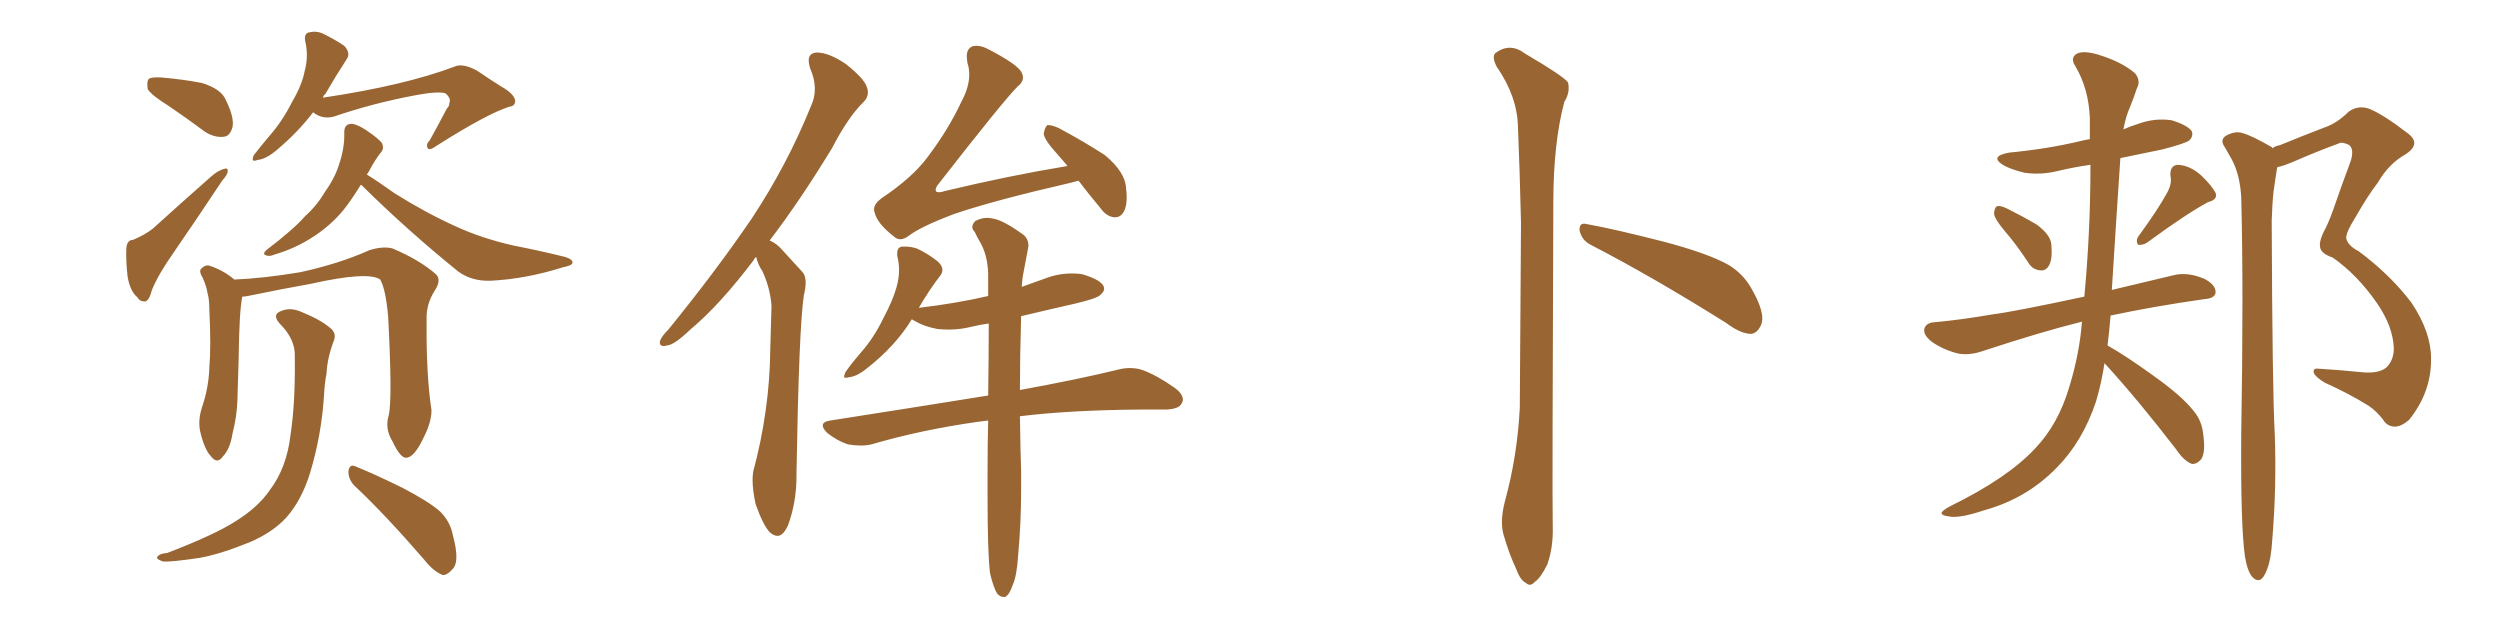 <svg xmlns="http://www.w3.org/2000/svg" xmlns:xlink="http://www.w3.org/1999/xlink" width="600" height="150"><path fill="#996633" padding="10" d="M40.58 25.49L40.58 25.49Q36.33 22.85 35.45 21.39L35.45 21.39Q35.16 19.48 35.74 18.90L35.74 18.90Q36.47 18.46 38.82 18.60L38.82 18.60Q43.95 19.04 48.49 19.92L48.49 19.92Q53.17 21.39 54.20 24.02L54.20 24.02Q56.25 28.13 55.81 30.47L55.81 30.47Q55.22 32.67 53.76 32.81L53.76 32.81Q51.56 33.11 49.22 31.64L49.22 31.64Q44.68 28.27 40.58 25.49ZM31.93 57.57L31.93 57.57Q35.01 56.25 36.77 54.79L36.77 54.79Q43.07 49.07 50.54 42.48L50.54 42.48Q52.15 41.02 53.61 40.58L53.61 40.58Q54.79 40.14 54.64 41.16L54.64 41.16Q54.64 41.89 53.32 43.36L53.32 43.36Q47.90 51.56 41.75 60.50L41.75 60.50Q37.94 65.92 36.47 69.58L36.47 69.58Q35.74 72.36 34.72 72.36L34.72 72.36Q33.54 72.36 32.96 71.34L32.96 71.34Q31.20 69.87 30.62 66.36L30.62 66.36Q30.18 62.40 30.32 59.62L30.32 59.62Q30.47 57.57 31.93 57.57ZM75.15 26.95L75.15 26.95Q71.48 31.79 66.21 36.18L66.21 36.18Q63.72 38.23 61.82 38.38L61.82 38.38Q60.06 39.11 60.94 37.21L60.94 37.21Q62.40 35.30 64.75 32.52L64.75 32.52Q67.82 29.00 70.02 24.61L70.02 24.61Q72.51 20.36 73.10 17.14L73.10 17.14Q74.12 13.48 73.24 9.81L73.24 9.81Q72.95 7.91 74.27 7.76L74.27 7.76Q76.03 7.32 77.78 8.20L77.78 8.20Q80.42 9.52 82.62 10.99L82.62 10.99Q84.23 12.74 83.20 14.21L83.20 14.21Q80.71 18.02 78.08 22.56L78.08 22.56Q77.64 22.85 77.49 23.44L77.49 23.44Q97.12 20.51 109.13 15.97L109.13 15.97Q111.04 15.09 114.55 16.99L114.55 16.99Q117.33 18.90 120.12 20.65L120.12 20.65Q123.78 22.71 123.63 24.46L123.63 24.46Q123.49 25.49 122.17 25.63L122.17 25.63Q116.75 27.39 104.74 35.01L104.74 35.01Q103.13 36.18 102.69 35.60L102.69 35.60Q102.10 34.72 103.13 33.69L103.13 33.69Q105.32 29.74 107.23 26.07L107.23 26.07Q107.96 25.34 107.81 24.76L107.81 24.76Q108.40 23.73 106.93 22.41L106.93 22.41Q105.18 21.83 99.76 22.85L99.76 22.85Q89.50 24.76 80.13 27.98L80.13 27.98Q77.34 28.71 75.15 26.95ZM86.57 44.38L86.57 44.38Q84.23 48.19 82.32 50.54L82.32 50.54Q79.25 54.20 75.15 56.84L75.15 56.84Q70.90 59.62 65.92 61.08L65.92 61.08Q64.60 61.67 63.72 61.23L63.72 61.23Q62.99 60.94 63.87 60.06L63.87 60.06Q70.61 54.93 73.24 51.86L73.24 51.86Q76.03 49.37 77.93 46.14L77.93 46.14Q80.27 42.92 81.30 39.70L81.30 39.70Q82.76 35.45 82.62 31.79L82.62 31.79Q82.62 29.88 84.08 29.74L84.08 29.74Q85.25 29.59 87.60 31.05L87.60 31.05Q91.11 33.40 91.70 34.42L91.70 34.42Q92.29 35.74 91.26 36.77L91.26 36.77Q89.94 38.53 88.92 40.43L88.92 40.43Q88.48 41.31 88.04 41.89L88.04 41.89Q90.23 43.21 94.78 46.44L94.78 46.44Q102.25 51.12 109.42 54.35L109.42 54.35Q115.43 57.13 123.05 58.89L123.05 58.89Q129.79 60.21 135.64 61.67L135.64 61.67Q137.55 62.26 137.40 63.13L137.40 63.13Q137.26 63.72 135.06 64.16L135.06 64.16Q126.27 66.94 117.77 67.38L117.77 67.38Q113.23 67.53 110.01 65.19L110.01 65.19Q97.85 55.37 86.72 44.38L86.72 44.38Q86.72 44.38 86.57 44.38ZM93.31 99.61L93.31 99.61Q94.19 95.80 93.16 76.03L93.16 76.03Q92.58 69.43 91.26 67.09L91.26 67.09L91.26 67.09Q88.33 65.04 74.56 68.12L74.56 68.12Q67.97 69.29 59.47 71.04L59.47 71.04Q58.74 71.19 58.15 71.19L58.15 71.19Q57.42 74.56 57.28 85.99L57.28 85.99Q57.13 91.11 56.98 96.09L56.98 96.09Q56.84 100.05 55.81 104.00L55.81 104.00Q55.22 107.81 53.47 109.57L53.47 109.57Q52.15 111.47 50.68 109.57L50.68 109.57Q49.07 107.96 48.05 103.56L48.05 103.56Q47.46 100.93 48.49 97.71L48.49 97.71Q50.10 93.02 50.24 88.18L50.24 88.18Q50.68 83.20 50.24 74.27L50.24 74.27Q50.24 71.78 49.80 70.31L49.80 70.31Q49.51 68.55 48.63 66.65L48.63 66.65Q47.75 65.19 48.19 64.60L48.19 64.60Q49.07 63.57 50.10 63.72L50.10 63.72Q53.47 64.75 56.25 67.09L56.25 67.09Q63.28 66.80 72.07 65.33L72.07 65.33Q81.45 63.28 88.62 60.06L88.62 60.06Q91.85 59.03 94.19 59.62L94.19 59.62Q100.78 62.40 104.74 65.92L104.74 65.92Q105.91 67.24 104.44 69.58L104.44 69.58Q102.25 72.95 102.39 76.61L102.39 76.61Q102.25 89.94 103.56 98.44L103.56 98.44L103.56 98.44Q103.56 101.37 101.66 105.03L101.66 105.03Q99.46 109.72 97.56 109.86L97.56 109.86Q96.09 110.01 94.19 105.91L94.19 105.91Q92.29 102.83 93.31 99.61ZM84.96 116.46L84.96 116.46Q83.50 114.84 83.64 112.94L83.64 112.94Q83.94 111.33 85.25 111.91L85.25 111.91Q89.36 113.53 96.53 117.04L96.53 117.04Q102.98 120.41 105.62 122.75L105.62 122.75Q108.11 125.24 108.69 128.47L108.69 128.47Q110.45 134.91 108.54 136.67L108.54 136.67Q107.23 138.13 106.20 137.99L106.20 137.99Q104.00 137.11 101.81 134.33L101.81 134.33Q92.58 123.63 84.96 116.46ZM70.75 85.55L70.75 85.55L70.75 85.55Q70.90 81.45 67.24 77.78L67.24 77.78Q65.04 75.44 67.68 74.56L67.68 74.56Q69.87 73.68 72.66 75L72.66 75Q77.34 76.90 79.69 79.10L79.69 79.10Q80.71 80.27 80.13 81.74L80.13 81.74Q78.52 85.99 78.37 89.65L78.37 89.65Q77.93 91.85 77.78 94.63L77.78 94.63Q77.20 104.30 74.41 113.53L74.41 113.53Q72.36 120.12 68.70 124.22L68.70 124.22Q65.48 127.73 60.06 130.08L60.06 130.08Q52.88 133.01 47.90 133.89L47.90 133.89Q41.02 134.91 39.11 134.77L39.11 134.77Q37.06 134.03 37.94 133.45L37.94 133.45Q38.38 132.86 40.14 132.71L40.14 132.71Q51.56 128.32 56.54 125.10L56.54 125.10Q61.96 121.73 64.75 117.63L64.75 117.63Q68.85 112.21 69.73 104.30L69.73 104.30Q70.90 96.68 70.75 85.55ZM258.84 43.36L258.84 43.36Q257.81 43.65 257.23 43.80L257.23 43.80Q238.18 48.19 228.81 51.42L228.81 51.42Q220.75 54.49 217.97 56.69L217.97 56.69Q216.94 57.42 216.06 57.42L216.06 57.42Q215.19 57.42 214.45 56.69L214.45 56.69Q210.50 53.61 209.91 50.98L209.91 50.98Q209.77 50.68 209.77 50.24L209.77 50.24Q209.77 48.93 211.52 47.61L211.52 47.61Q218.99 42.63 222.66 37.65L222.66 37.65Q227.64 31.05 230.71 24.46L230.71 24.46Q232.62 20.95 232.62 17.87L232.62 17.87Q232.62 16.41 232.18 15.09L232.18 15.09Q232.03 14.21 232.03 13.48L232.03 13.48Q232.03 11.72 233.35 11.13L233.35 11.13Q233.79 10.99 234.38 10.99L234.38 10.99Q235.69 10.99 237.30 11.87L237.30 11.87Q244.34 15.53 245.21 17.43L245.21 17.43Q245.51 18.02 245.51 18.60L245.51 18.60Q245.51 19.78 244.19 20.80L244.19 20.80Q240.82 24.17 225.29 44.09L225.29 44.09Q224.56 44.97 224.56 45.56L224.56 45.56Q224.56 45.85 224.71 46.00L224.71 46.00Q225 46.14 225.44 46.14L225.44 46.14Q225.88 46.14 226.76 45.85L226.76 45.85Q241.99 42.19 256.20 39.84L256.20 39.84Q254.88 38.23 253.56 36.77L253.56 36.77Q250.63 33.54 250.49 32.08L250.49 32.08Q250.78 30.47 251.37 30.03L251.37 30.03L251.66 30.03Q252.54 30.03 254.15 30.76L254.15 30.76Q260.16 33.98 265.14 37.21L265.14 37.21Q270.12 41.31 270.26 45.26L270.26 45.26Q270.41 46.44 270.41 47.31L270.41 47.31Q270.41 49.66 269.68 50.83L269.68 50.83Q268.95 52.15 267.63 52.15L267.63 52.15L267.33 52.15Q265.43 51.86 264.11 49.95L264.11 49.95Q261.18 46.44 258.84 43.36ZM181.49 61.67L181.49 61.67Q181.05 61.96 180.91 62.40L180.91 62.40Q172.71 73.24 165.67 79.10L165.67 79.10Q161.87 82.76 160.11 82.91L160.11 82.91L159.38 83.06Q158.35 83.06 158.35 82.18L158.35 82.18Q158.35 82.03 158.50 81.59L158.50 81.59Q158.94 80.57 160.40 79.10L160.40 79.10Q171.83 65.04 180.32 52.59L180.32 52.59Q188.96 39.55 194.68 25.34L194.68 25.34Q195.56 23.44 195.56 21.39L195.56 21.39Q195.56 18.90 194.38 16.26L194.38 16.26Q194.09 15.23 194.09 14.50L194.09 14.50Q194.09 12.74 196.00 12.60L196.00 12.60Q198.93 12.60 203.03 15.38L203.03 15.38Q207.42 18.90 208.01 20.80L208.01 20.80Q208.30 21.53 208.30 22.12L208.30 22.12Q208.30 23.44 207.28 24.46L207.28 24.46Q203.61 27.98 199.66 35.60L199.66 35.60Q191.89 48.34 184.72 57.71L184.72 57.71Q186.47 58.45 187.94 60.21L187.94 60.21Q189.84 62.26 192.63 65.33L192.63 65.33Q193.36 66.21 193.36 67.82L193.36 67.82Q193.36 69.14 192.92 70.90L192.92 70.90Q191.75 78.66 191.16 113.38L191.16 113.38L191.16 114.26Q191.16 120.56 189.11 126.12L189.11 126.12Q187.94 128.61 186.62 128.61L186.62 128.61Q185.74 128.61 184.72 127.73L184.72 127.73Q183.11 125.98 181.35 121.00L181.35 121.00Q180.62 117.63 180.62 115.28L180.62 115.28Q180.62 114.11 180.76 113.23L180.76 113.23Q184.72 98.44 184.86 83.94L184.86 83.94Q185.01 78.81 185.16 73.39L185.16 73.39Q184.86 69.14 182.96 65.04L182.96 65.04Q181.93 63.57 181.49 61.67ZM220.46 73.97L220.46 73.97Q220.46 73.83 220.90 73.83L220.90 73.83Q229.54 72.80 237.16 71.04L237.16 71.04L237.16 65.63Q237.01 61.23 235.25 58.15L235.25 58.15Q234.52 56.98 233.94 55.66L233.94 55.66Q233.35 55.08 233.35 54.49L233.35 54.49Q233.35 53.76 234.08 53.03L234.08 53.03Q235.55 52.29 236.87 52.29L236.87 52.29Q237.60 52.29 238.18 52.44L238.18 52.44Q240.53 52.73 245.07 55.96L245.07 55.96Q246.83 56.98 246.83 59.03L246.83 59.03L246.68 59.91Q246.24 62.26 245.65 65.33L245.65 65.33Q245.36 66.65 245.21 68.85L245.21 68.85Q248.14 67.82 250.93 66.80L250.93 66.80Q254.00 65.63 257.23 65.63L257.23 65.63Q258.40 65.63 259.57 65.77L259.57 65.77Q263.67 66.94 264.70 68.41L264.70 68.41Q264.99 68.85 264.99 69.29L264.99 69.29Q264.99 70.02 264.11 70.75L264.11 70.75Q263.38 71.63 257.67 72.95L257.67 72.95Q251.22 74.41 245.07 75.88L245.07 75.88Q244.78 85.99 244.78 93.60L244.78 93.60Q259.13 90.97 268.07 88.77L268.07 88.77Q269.68 88.33 271.14 88.33L271.14 88.33Q272.75 88.33 274.07 88.77L274.07 88.77Q277.44 89.94 281.84 93.02L281.84 93.02Q283.89 94.48 283.89 95.95L283.89 95.95Q283.89 96.39 283.59 96.83L283.59 96.83Q283.01 98.14 279.93 98.29L279.93 98.29L273.63 98.29Q256.64 98.44 244.78 99.90L244.78 99.90Q244.92 108.98 245.07 113.09L245.07 113.09L245.07 117.63Q245.07 125.54 244.34 133.45L244.34 133.45Q244.04 138.28 243.02 140.48L243.02 140.48Q242.29 142.68 241.26 143.26L241.26 143.26L240.82 143.26Q240.09 143.26 239.36 142.53L239.36 142.53Q238.48 141.21 237.60 137.55L237.60 137.55Q237.01 132.57 237.01 119.09L237.01 119.09L237.01 113.38Q237.01 106.79 237.16 100.93L237.16 100.93Q235.84 101.07 234.81 101.22L234.81 101.22Q221.19 103.13 209.18 106.64L209.18 106.64Q208.01 106.93 206.54 106.93L206.54 106.93Q205.08 106.93 203.47 106.64L203.47 106.64Q200.83 105.76 198.49 103.86L198.49 103.86Q197.46 102.83 197.46 102.10L197.46 102.10Q197.46 101.22 199.22 100.93L199.22 100.93Q219.87 97.71 237.16 94.92L237.16 94.92Q237.30 85.55 237.30 77.64L237.30 77.64Q235.25 77.93 233.35 78.37L233.35 78.37Q230.57 79.10 227.78 79.10L227.78 79.10Q226.32 79.10 225 78.96L225 78.96Q221.78 78.37 219.58 77.05L219.58 77.05Q218.99 76.76 218.85 76.61L218.85 76.61Q214.89 83.06 208.15 88.33L208.15 88.33Q205.66 90.38 203.76 90.53L203.76 90.53Q203.17 90.67 202.88 90.67L202.88 90.67Q202.59 90.67 202.59 90.38L202.59 90.38Q202.59 90.09 202.88 89.36L202.88 89.36Q204.05 87.60 206.69 84.52L206.69 84.52Q209.77 81.01 211.96 76.46L211.96 76.46Q214.31 72.07 215.19 68.85L215.19 68.85Q215.77 66.80 215.77 64.75L215.77 64.75Q215.77 63.13 215.33 61.38L215.33 61.38L215.33 60.79Q215.33 59.33 216.50 59.18L216.50 59.18L217.24 59.18Q218.55 59.18 220.02 59.62L220.02 59.62Q222.80 60.94 225 62.70L225 62.70Q226.17 63.72 226.17 64.75L226.17 64.75Q226.17 65.48 225.73 66.06L225.73 66.06Q223.10 69.43 220.46 73.97ZM361.23 120.12L361.23 120.12Q364.16 109.42 364.75 97.85L364.75 97.85Q364.89 74.71 365.04 53.47L365.04 53.47Q364.75 41.16 364.31 30.47L364.31 30.47Q364.16 23.14 359.18 15.97L359.18 15.97Q358.01 13.62 358.89 12.74L358.89 12.74Q362.40 10.11 366.06 12.89L366.06 12.89Q375.29 18.31 376.32 19.78L376.32 19.78Q376.90 22.12 375.44 24.46L375.44 24.46Q372.80 34.28 372.80 48.78L372.80 48.78Q372.51 118.80 372.66 126.42L372.66 126.42Q372.80 131.40 371.34 135.50L371.34 135.50Q369.73 138.72 368.41 139.60L368.41 139.60Q367.24 140.92 366.21 139.89L366.21 139.89Q364.89 139.31 363.87 136.52L363.87 136.52Q362.11 132.71 361.08 129.05L361.08 129.05Q359.77 125.54 361.23 120.12ZM381.74 58.74L381.74 58.74L381.74 58.74Q379.69 57.71 379.10 55.37L379.10 55.37Q378.96 53.32 380.71 53.76L380.71 53.76Q387.30 54.93 399.32 58.01L399.32 58.01Q409.86 60.79 414.84 63.57L414.84 63.57Q418.21 65.63 420.12 68.85L420.12 68.85Q423.93 75.29 422.61 78.08L422.61 78.08Q421.73 79.98 420.26 80.13L420.26 80.13Q417.77 80.13 414.26 77.49L414.26 77.49Q396.24 66.21 381.74 58.74ZM481.20 55.52L481.20 55.52Q478.71 52.59 478.56 51.27L478.56 51.27Q478.71 49.66 479.30 49.51L479.30 49.51Q480.03 49.22 481.79 50.10L481.79 50.10Q485.60 52.00 488.82 53.91L488.82 53.91Q492.19 56.40 492.33 58.74L492.33 58.74Q492.63 62.26 491.75 63.72L491.75 63.72Q491.02 65.04 489.70 64.89L489.70 64.89Q487.79 64.75 486.77 62.99L486.77 62.99Q483.98 58.74 481.20 55.52ZM520.17 46.14L520.17 46.14Q521.34 43.95 520.90 42.19L520.90 42.19Q520.75 39.70 522.66 39.55L522.66 39.55Q525.59 39.70 528.22 42.04L528.22 42.04Q530.71 44.38 531.74 46.29L531.74 46.29Q532.32 47.90 529.98 48.49L529.98 48.49Q525 51.12 515.19 58.30L515.19 58.30Q514.16 58.89 513.13 58.74L513.13 58.74Q512.55 57.86 513.13 56.84L513.13 56.84Q517.97 50.24 520.17 46.14ZM505.81 82.91L505.81 82.91Q510.21 85.40 516.50 89.94L516.50 89.94Q523.54 94.92 526.32 98.44L526.32 98.44Q528.22 100.63 528.66 103.42L528.66 103.42Q529.54 108.98 528.08 110.45L528.08 110.45Q527.05 111.47 526.03 111.33L526.03 111.33Q524.12 110.60 522.36 107.96L522.36 107.96Q513.13 95.95 505.08 87.16L505.08 87.16Q504.35 91.99 503.03 96.39L503.03 96.39Q499.80 106.05 493.51 112.35L493.51 112.35Q486.33 119.68 476.22 122.46L476.22 122.46Q470.07 124.51 467.72 123.93L467.72 123.93Q466.11 123.78 465.97 123.19L465.97 123.19Q465.97 122.61 467.87 121.58L467.87 121.58Q481.93 114.70 488.53 107.52L488.53 107.52Q493.95 101.81 496.58 93.02L496.58 93.02Q499.07 84.96 499.66 77.34L499.66 77.34Q499.66 77.20 499.66 77.20L499.66 77.20Q489.70 79.69 475.93 84.23L475.93 84.23Q472.56 85.40 469.78 84.81L469.78 84.81Q466.41 83.94 463.62 82.03L463.62 82.03Q461.43 80.27 461.87 78.81L461.87 78.81Q462.30 77.49 464.21 77.34L464.21 77.34Q470.65 76.76 478.27 75.44L478.27 75.44Q483.11 74.85 500.24 71.19L500.24 71.19Q501.71 55.52 501.71 39.55L501.71 39.55Q497.61 40.14 493.95 41.02L493.95 41.02Q489.84 42.04 485.89 41.46L485.89 41.46Q482.81 40.72 480.91 39.70L480.91 39.70Q477.25 37.50 482.23 36.62L482.23 36.62Q491.46 35.74 499.37 33.84L499.37 33.84Q500.54 33.54 501.56 33.40L501.56 33.40Q501.56 30.62 501.56 28.27L501.56 28.27Q501.27 21.24 498.05 15.82L498.05 15.82Q496.88 14.06 498.19 13.04L498.19 13.04Q499.66 12.01 503.32 13.04L503.32 13.04Q509.18 14.79 512.40 17.58L512.40 17.58Q513.87 19.34 512.84 21.24L512.84 21.24Q512.11 23.44 511.23 25.63L511.23 25.63Q510.21 27.83 509.62 31.05L509.62 31.05Q511.23 30.32 513.13 29.74L513.13 29.74Q517.09 28.27 521.19 28.86L521.19 28.86Q525 30.03 526.03 31.49L526.03 31.49Q526.46 32.67 525.44 33.69L525.44 33.69Q524.56 34.42 518.85 35.89L518.85 35.89Q513.72 36.91 508.89 37.94L508.89 37.94Q507.86 53.17 506.84 69.58L506.84 69.58Q513.57 67.97 521.63 66.06L521.63 66.06Q525 65.19 529.10 66.94L529.10 66.94Q531.88 68.41 531.74 70.31L531.74 70.31Q531.45 71.63 529.10 71.78L529.10 71.78Q516.80 73.54 506.54 75.73L506.54 75.73Q506.25 79.39 505.81 82.91ZM538.77 133.45L538.77 133.45L538.77 133.45Q537.74 126.12 537.89 104.44L537.89 104.44Q538.48 69.43 537.89 47.31L537.89 47.31Q537.60 42.04 535.69 38.38L535.69 38.38Q534.81 36.77 533.94 35.30L533.94 35.30Q532.76 33.69 534.08 32.67L534.08 32.67Q536.28 31.35 538.18 31.93L538.18 31.93Q540.38 32.52 545.21 35.30L545.21 35.30Q545.36 35.45 545.36 35.60L545.36 35.60Q546.09 35.01 547.12 34.86L547.12 34.86Q552.83 32.52 557.81 30.62L557.81 30.62Q560.89 29.59 563.67 26.81L563.67 26.81Q565.87 25.20 568.51 26.07L568.51 26.07Q571.88 27.39 577.59 31.79L577.59 31.79Q581.40 34.42 577.29 37.06L577.29 37.06Q573.34 39.26 570.70 43.80L570.70 43.80Q568.21 47.02 565.14 52.44L565.14 52.44Q563.09 55.66 563.09 57.13L563.09 57.13Q563.38 58.89 566.16 60.35L566.16 60.35Q573.78 66.06 578.76 72.66L578.76 72.66Q583.45 79.69 583.45 85.99L583.45 85.99Q583.59 94.04 578.17 100.78L578.17 100.78Q576.27 102.39 574.80 102.39L574.80 102.39Q572.90 102.39 571.88 100.63L571.88 100.63Q570.41 98.73 568.51 97.41L568.51 97.41Q563.82 94.48 557.96 91.85L557.96 91.85Q555.76 90.53 555.32 89.50L555.32 89.50Q555.03 88.33 556.35 88.48L556.35 88.48Q561.33 88.77 567.19 89.36L567.19 89.36Q571.00 89.65 572.75 88.18L572.75 88.18Q574.51 86.43 574.51 83.64L574.51 83.64Q574.37 78.37 570.41 72.66L570.41 72.66Q565.72 65.92 559.86 61.82L559.86 61.82Q556.79 60.79 556.79 59.03L556.79 59.03Q556.64 57.86 557.67 55.66L557.67 55.66Q558.69 53.91 560.01 50.24L560.01 50.24Q561.91 44.68 564.11 38.82L564.11 38.82Q565.14 35.74 563.67 34.72L563.67 34.72Q561.91 33.98 561.33 34.42L561.33 34.42Q556.49 36.18 551.07 38.53L551.07 38.53Q548.44 39.70 546.53 40.14L546.53 40.14Q546.09 42.77 545.65 46.00L545.65 46.00Q545.36 48.49 545.21 52.88L545.21 52.88Q545.36 93.75 545.95 104.30L545.95 104.30Q546.39 116.89 545.36 129.35L545.36 129.35Q545.07 134.18 544.19 136.38L544.19 136.38Q543.46 138.57 542.43 139.16L542.43 139.16Q541.41 139.45 540.53 138.43L540.53 138.43Q539.36 137.11 538.77 133.45Z"/></svg>